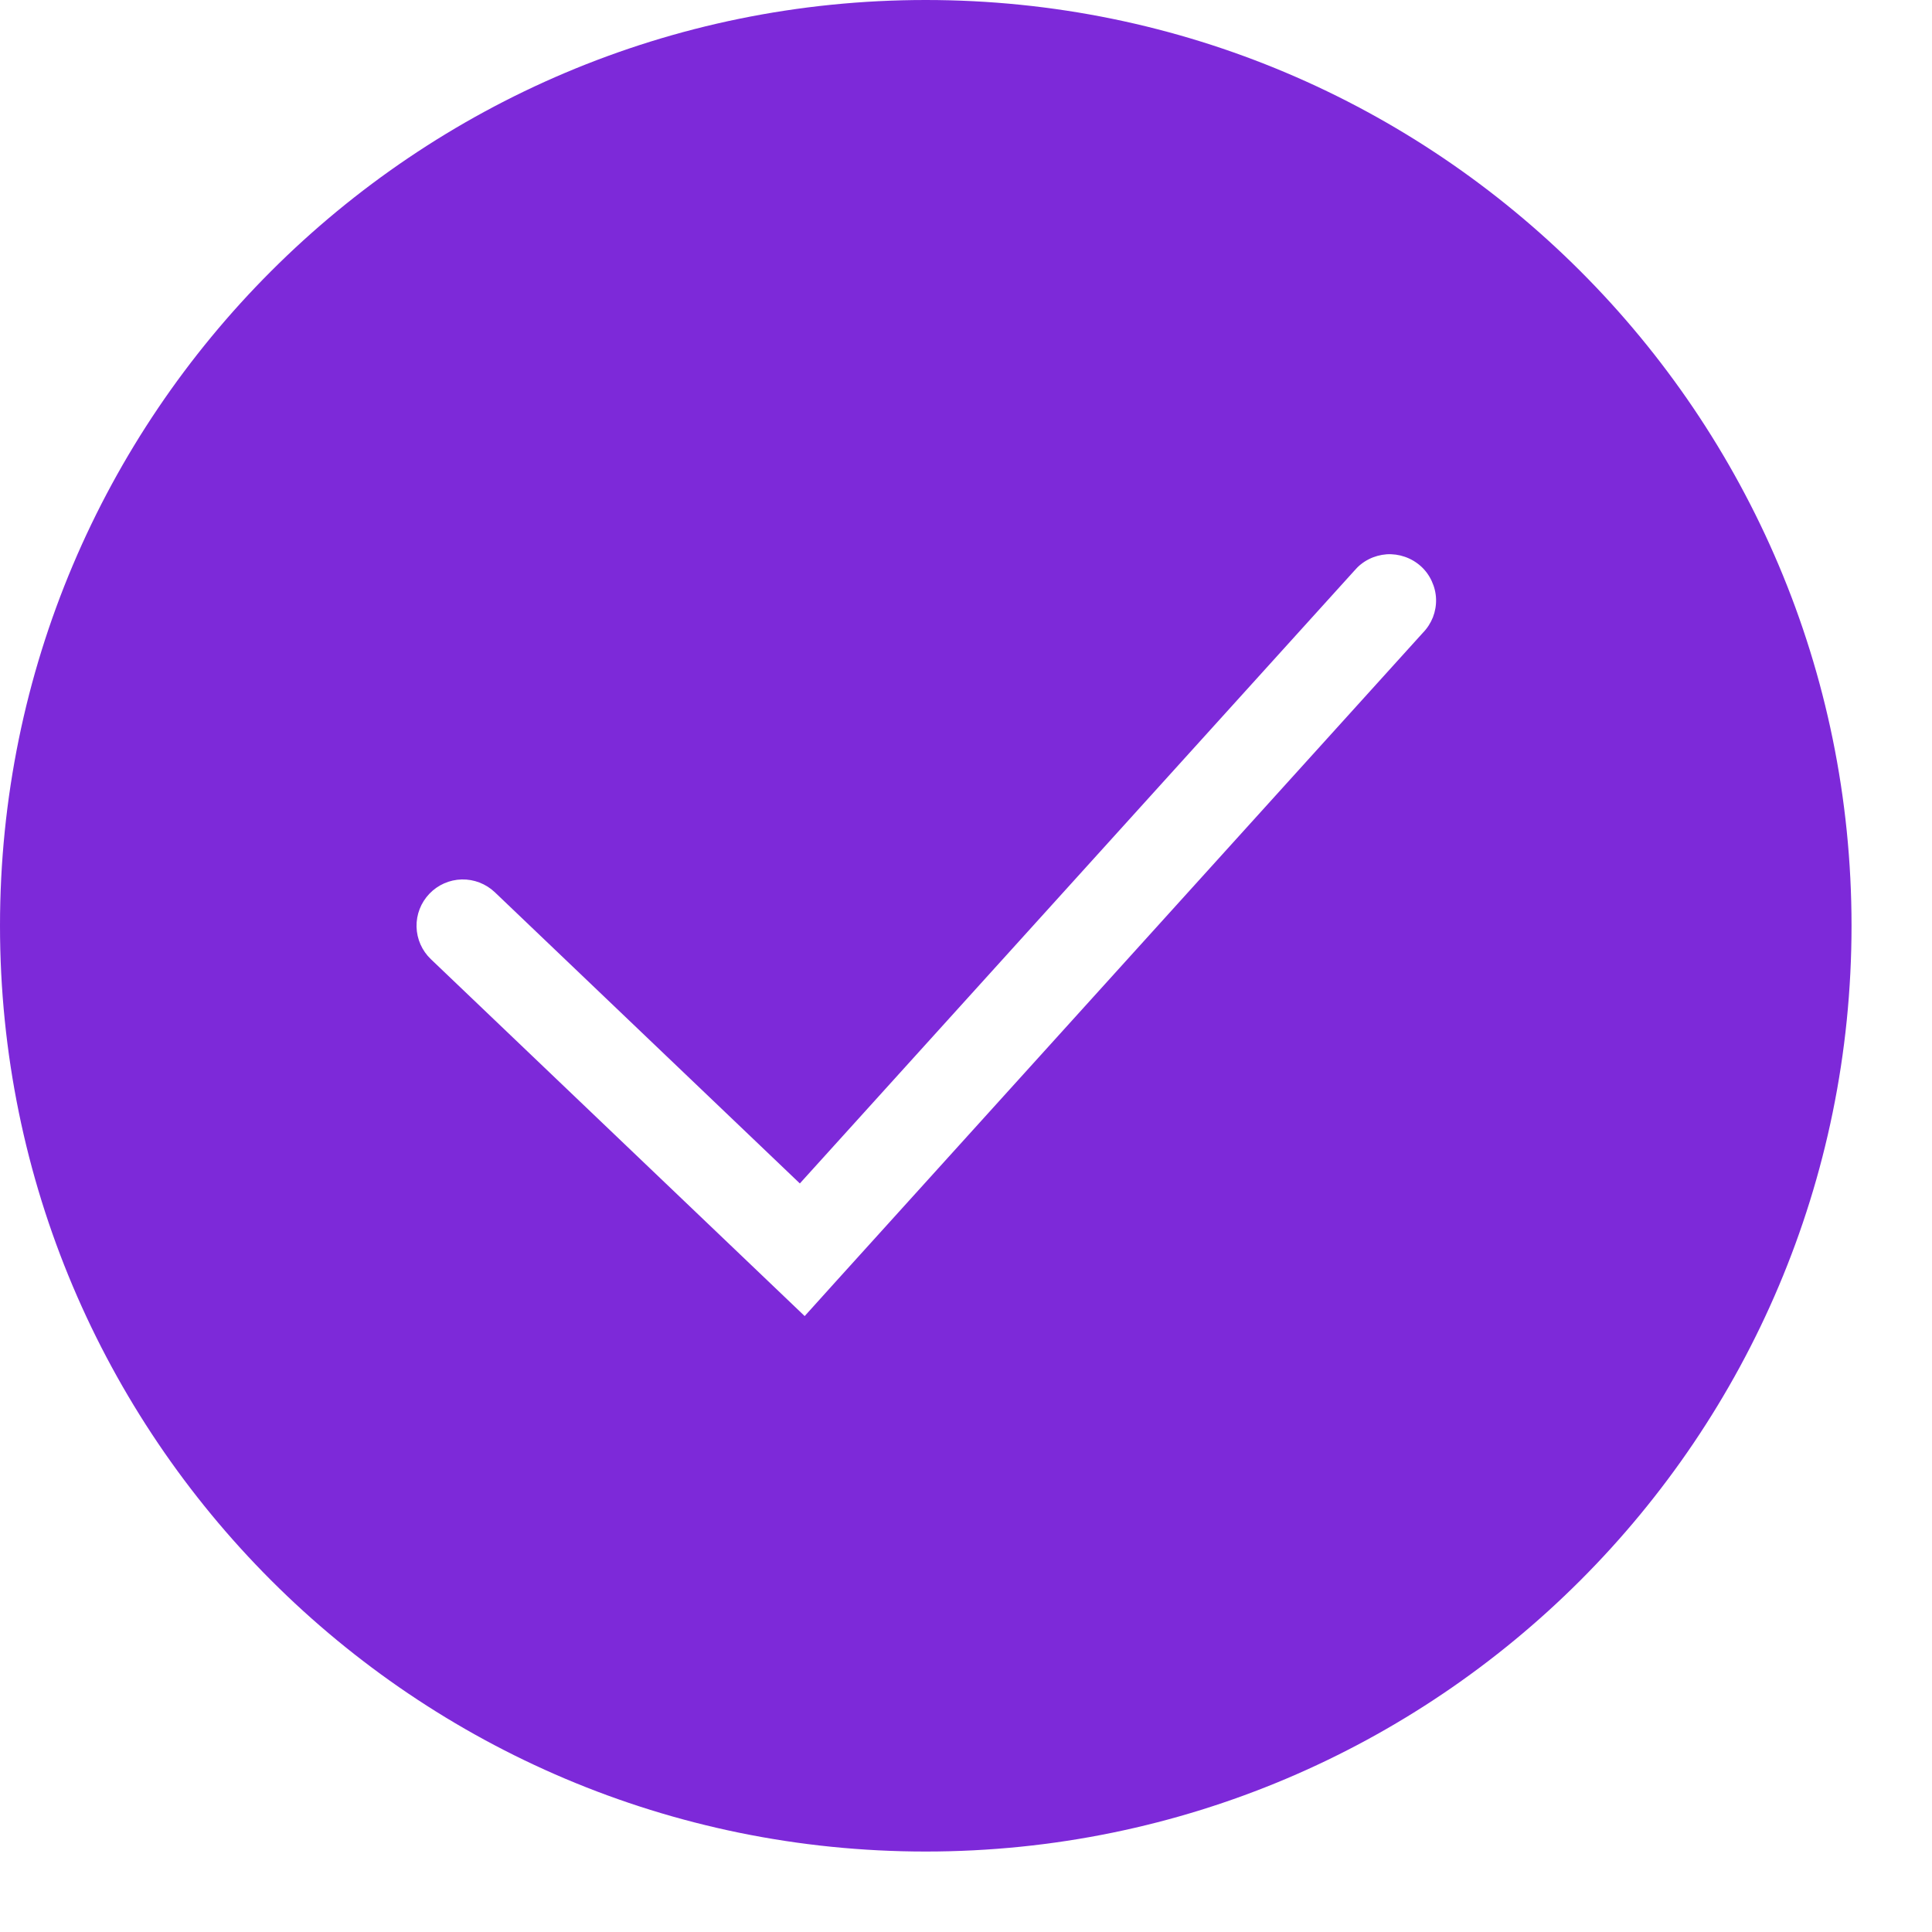 <svg width="20" height="20" viewBox="0 0 20 20" fill="none" xmlns="http://www.w3.org/2000/svg">
<path fill-rule="evenodd" clip-rule="evenodd" d="M9.583 19.167C14.876 19.167 19.167 14.876 19.167 9.583C19.167 4.29 14.876 0 9.583 0C4.29 0 0 4.29 0 9.583C0 14.876 4.29 19.167 9.583 19.167ZM14.73 6.55C14.775 6.504 14.81 6.449 14.834 6.389C14.857 6.329 14.868 6.265 14.866 6.201C14.864 6.136 14.848 6.073 14.821 6.015C14.794 5.956 14.756 5.904 14.708 5.861C14.66 5.818 14.604 5.785 14.543 5.764C14.483 5.743 14.418 5.734 14.354 5.738C14.29 5.743 14.227 5.76 14.17 5.789C14.112 5.818 14.061 5.859 14.02 5.908L8.28 12.251L5.122 9.236C5.03 9.149 4.907 9.101 4.78 9.104C4.653 9.107 4.533 9.16 4.445 9.252C4.357 9.344 4.309 9.467 4.312 9.594C4.315 9.721 4.368 9.841 4.46 9.929L7.974 13.284L8.33 13.624L8.66 13.258L14.73 6.55Z" fill="#7D29D9"/>
</svg>
